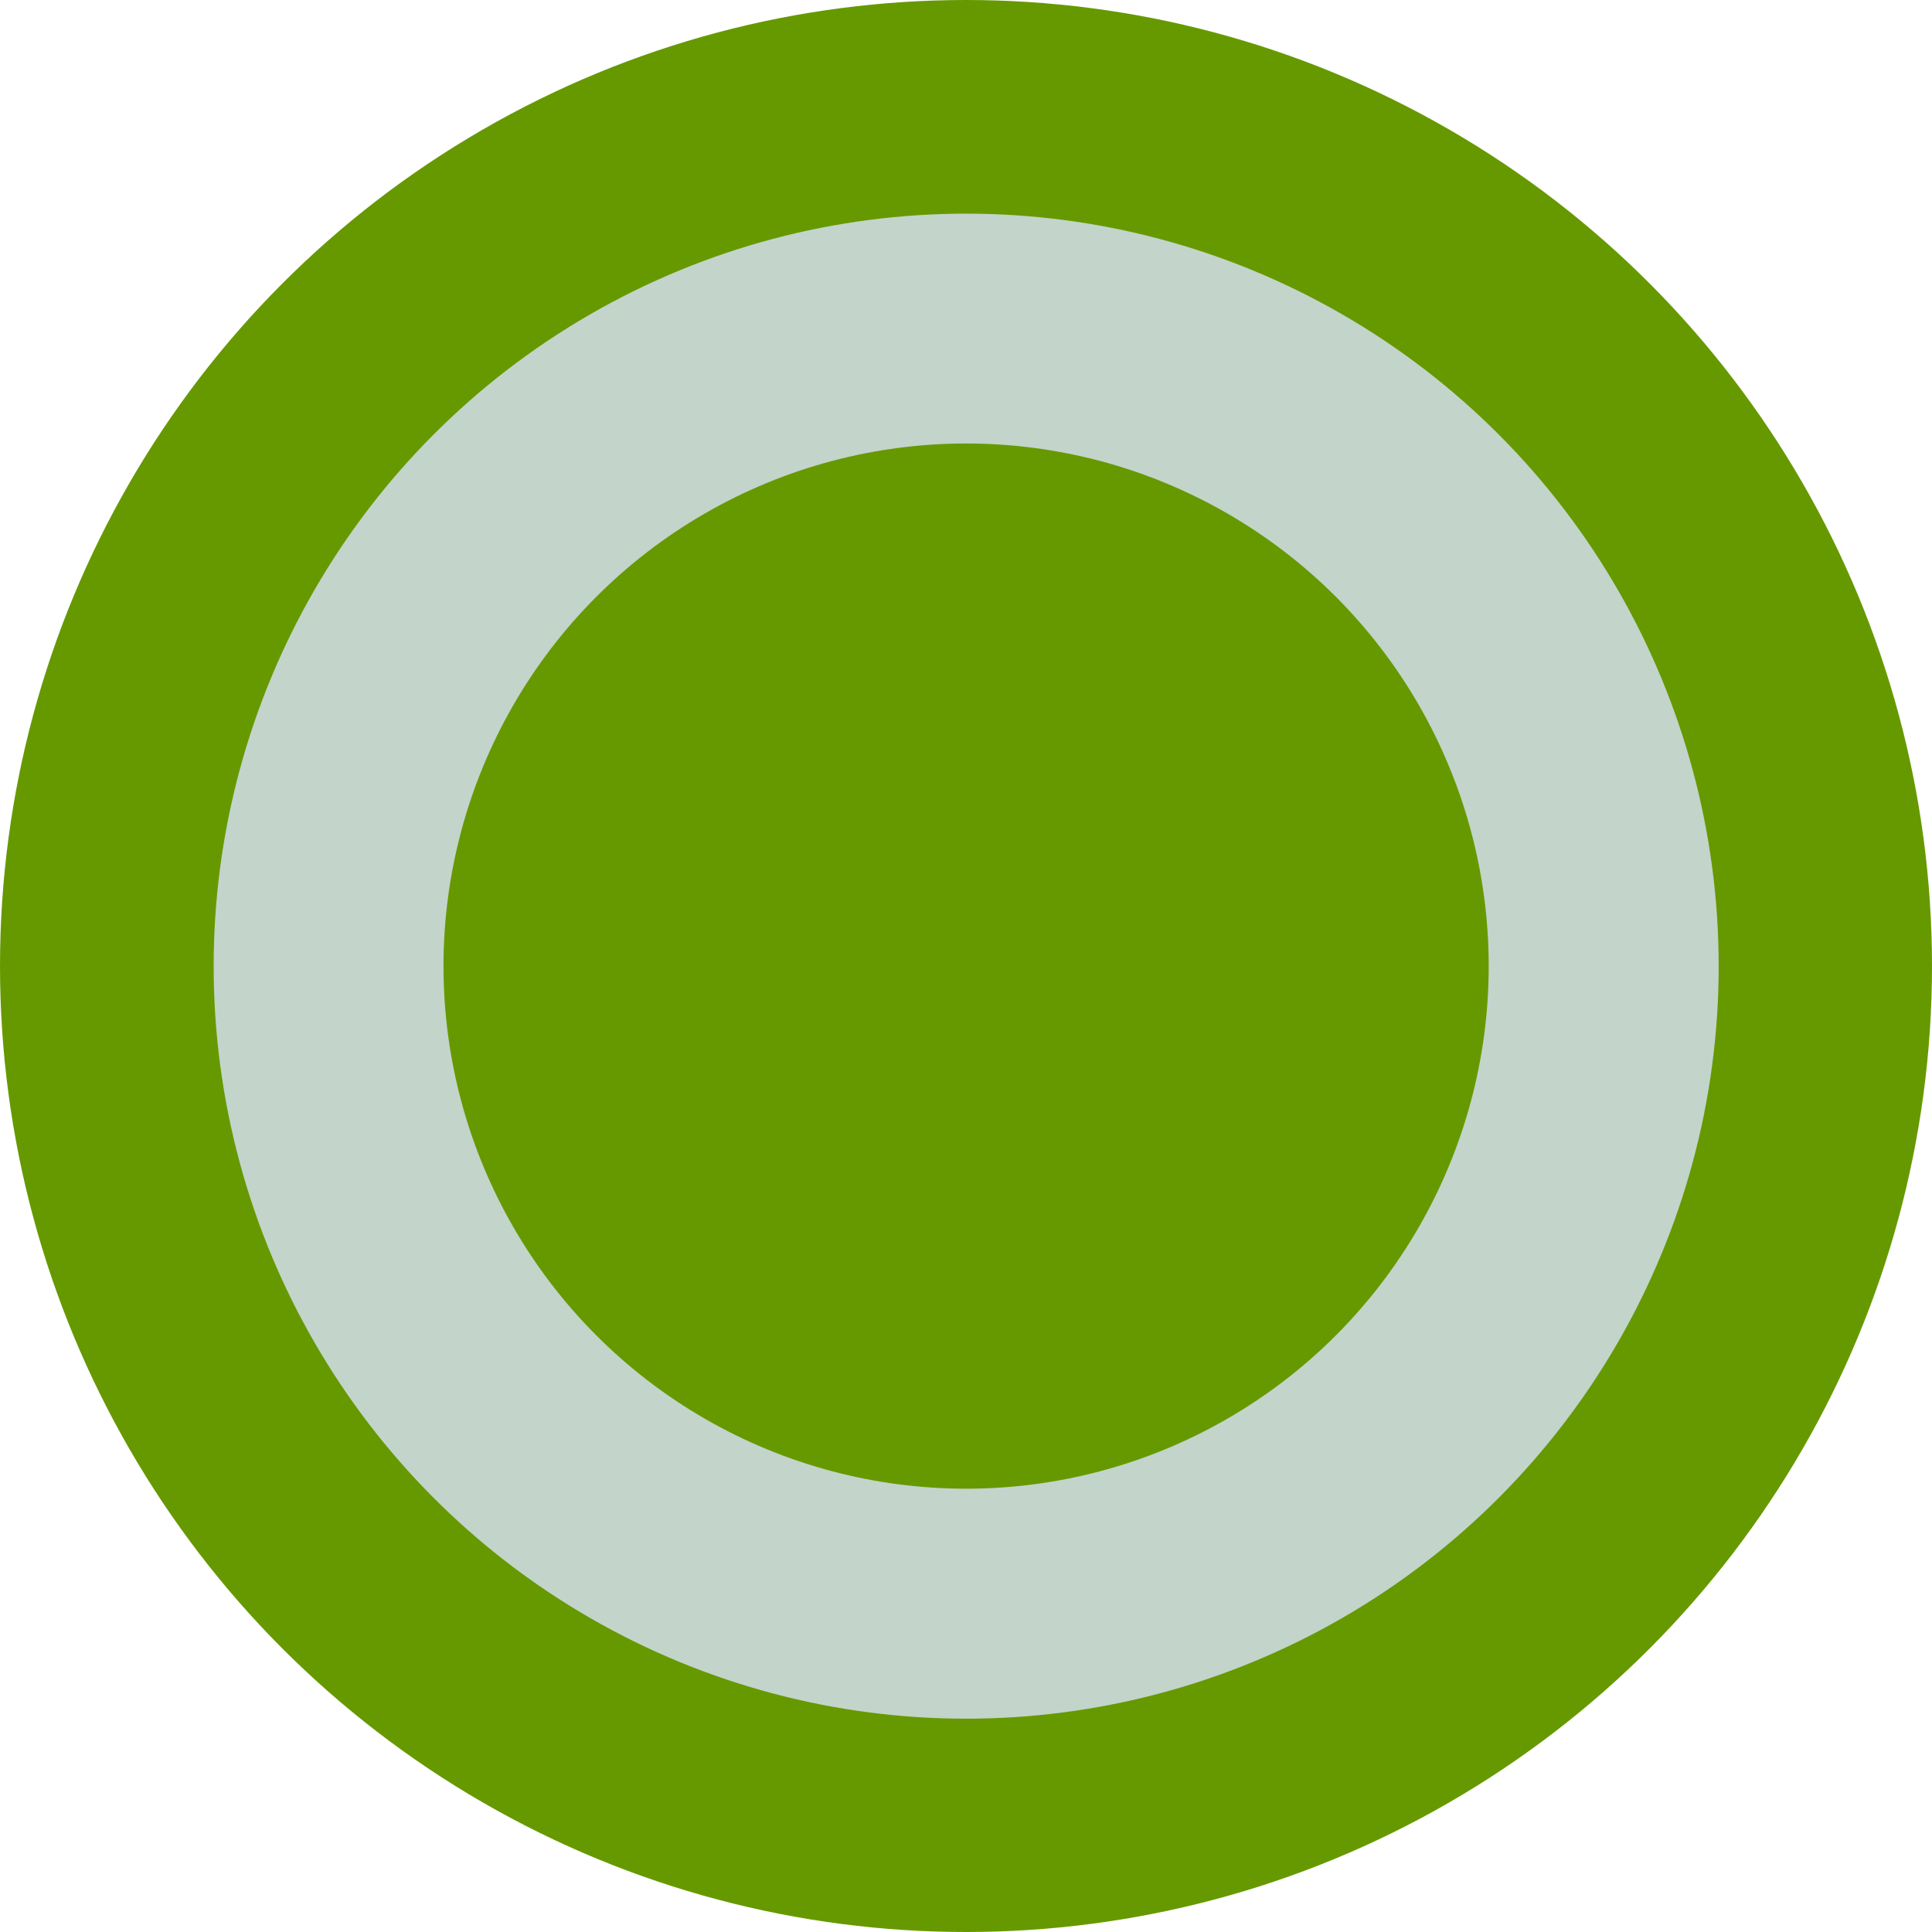 <?xml version="1.0" encoding="UTF-8" standalone="no"?>
<!DOCTYPE svg PUBLIC "-//W3C//DTD SVG 1.1//EN" "http://www.w3.org/Graphics/SVG/1.1/DTD/svg11.dtd">
<svg width="100%" height="100%" viewBox="0 0 100 100" version="1.1" xmlns="http://www.w3.org/2000/svg" xmlns:xlink="http://www.w3.org/1999/xlink" xml:space="preserve" xmlns:serif="http://www.serif.com/" style="fill-rule:evenodd;clip-rule:evenodd;stroke-linejoin:round;stroke-miterlimit:2;">
    <circle cx="50" cy="50" r="50" style="fill:rgb(102,153,0);"/>
    <g transform="matrix(0.779,0,0,0.779,11.059,11.059)">
        <circle cx="50" cy="50" r="50" style="fill:rgb(195,212,203);"/>
    </g>
    <g transform="matrix(0.541,0,0,0.541,22.955,22.955)">
        <circle cx="50" cy="50" r="50" style="fill:rgb(102,153,0);"/>
    </g>
</svg>
